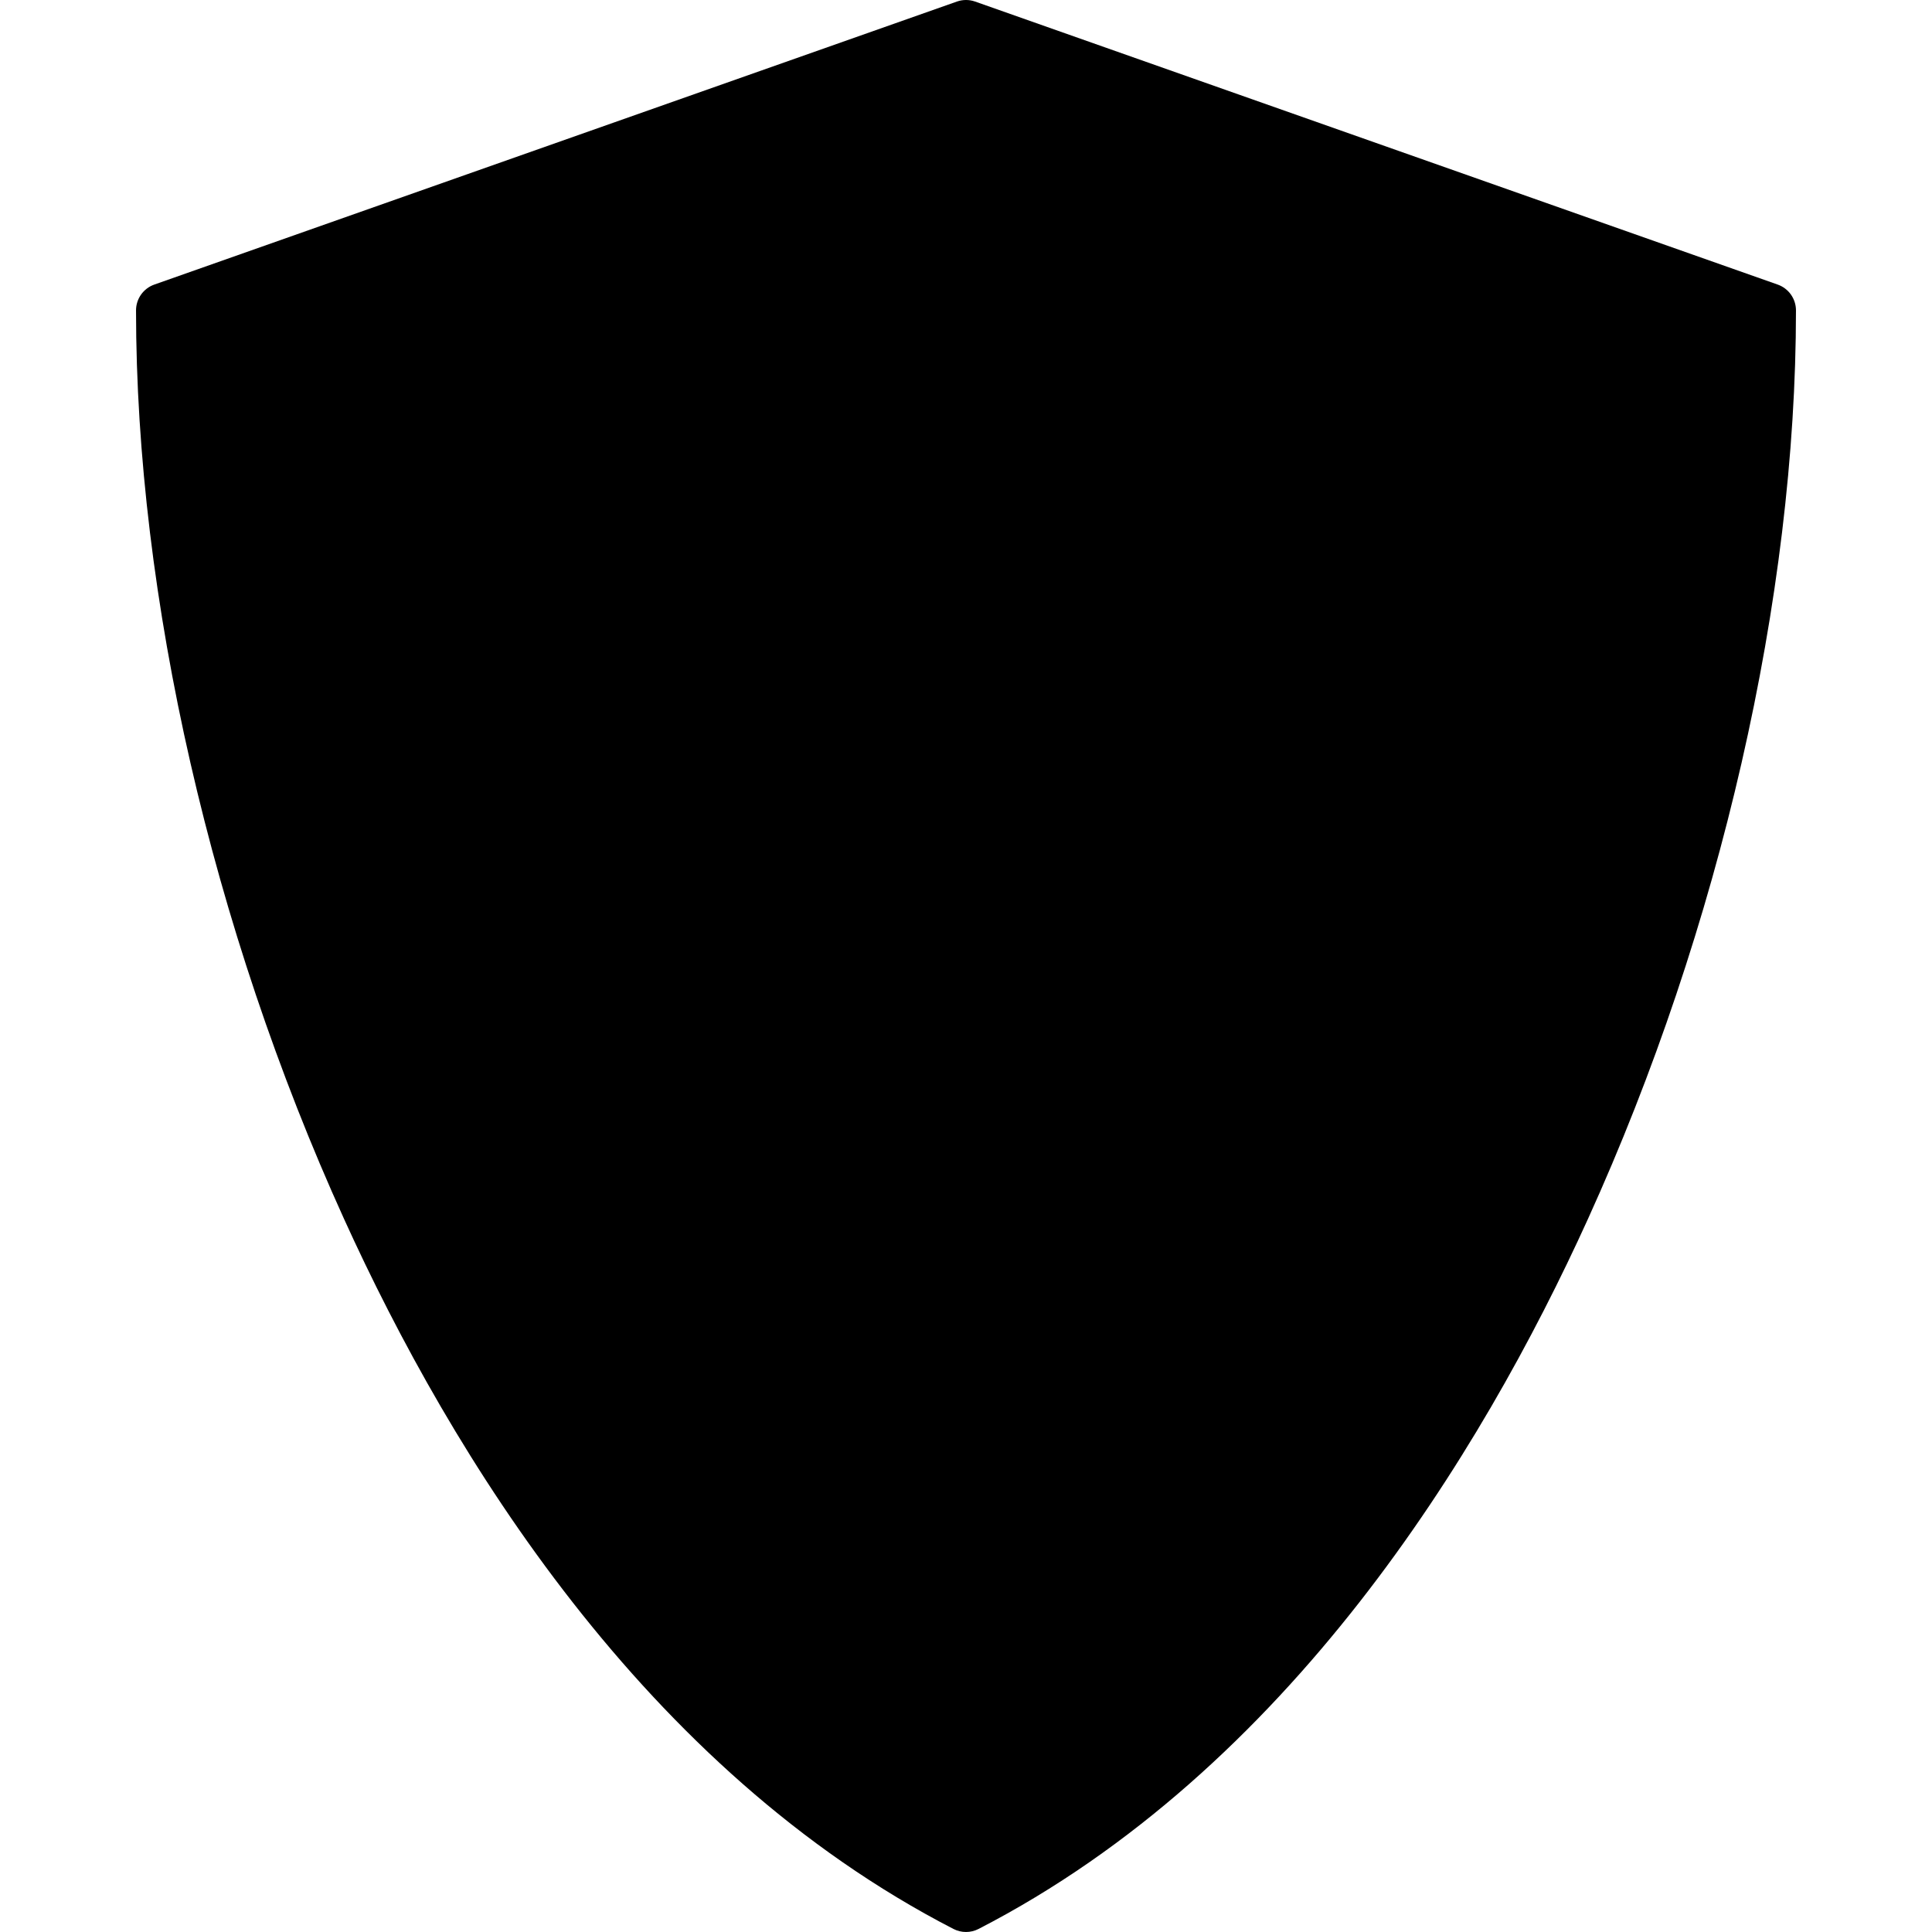 <?xml version="1.0" encoding="iso-8859-1"?>
<!-- Uploaded to: SVG Repo, www.svgrepo.com, Generator: SVG Repo Mixer Tools -->
<!DOCTYPE svg PUBLIC "-//W3C//DTD SVG 1.1//EN" "http://www.w3.org/Graphics/SVG/1.1/DTD/svg11.dtd">
<svg fill="#000000" height="800px" width="800px" version="1.1" id="Capa_1" xmlns="http://www.w3.org/2000/svg" xmlns:xlink="http://www.w3.org/1999/xlink" 
	 viewBox="0 0 352.644 352.644" xml:space="preserve">
<path d="M324.478,51.943L177.986,0.285c-1.076-0.38-2.25-0.38-3.326,0L28.166,51.943c-1.999,0.705-3.337,2.595-3.337,4.715
	c0,52.278,13.834,112.711,37.956,165.805c19.566,43.069,54.751,100.519,111.248,129.625c0.719,0.37,1.504,0.555,2.29,0.555
	s1.571-0.185,2.29-0.555c56.496-29.106,91.68-86.556,111.247-129.625c24.121-53.094,37.955-113.527,37.955-165.805
	C327.815,54.538,326.477,52.648,324.478,51.943z"/>
</svg>